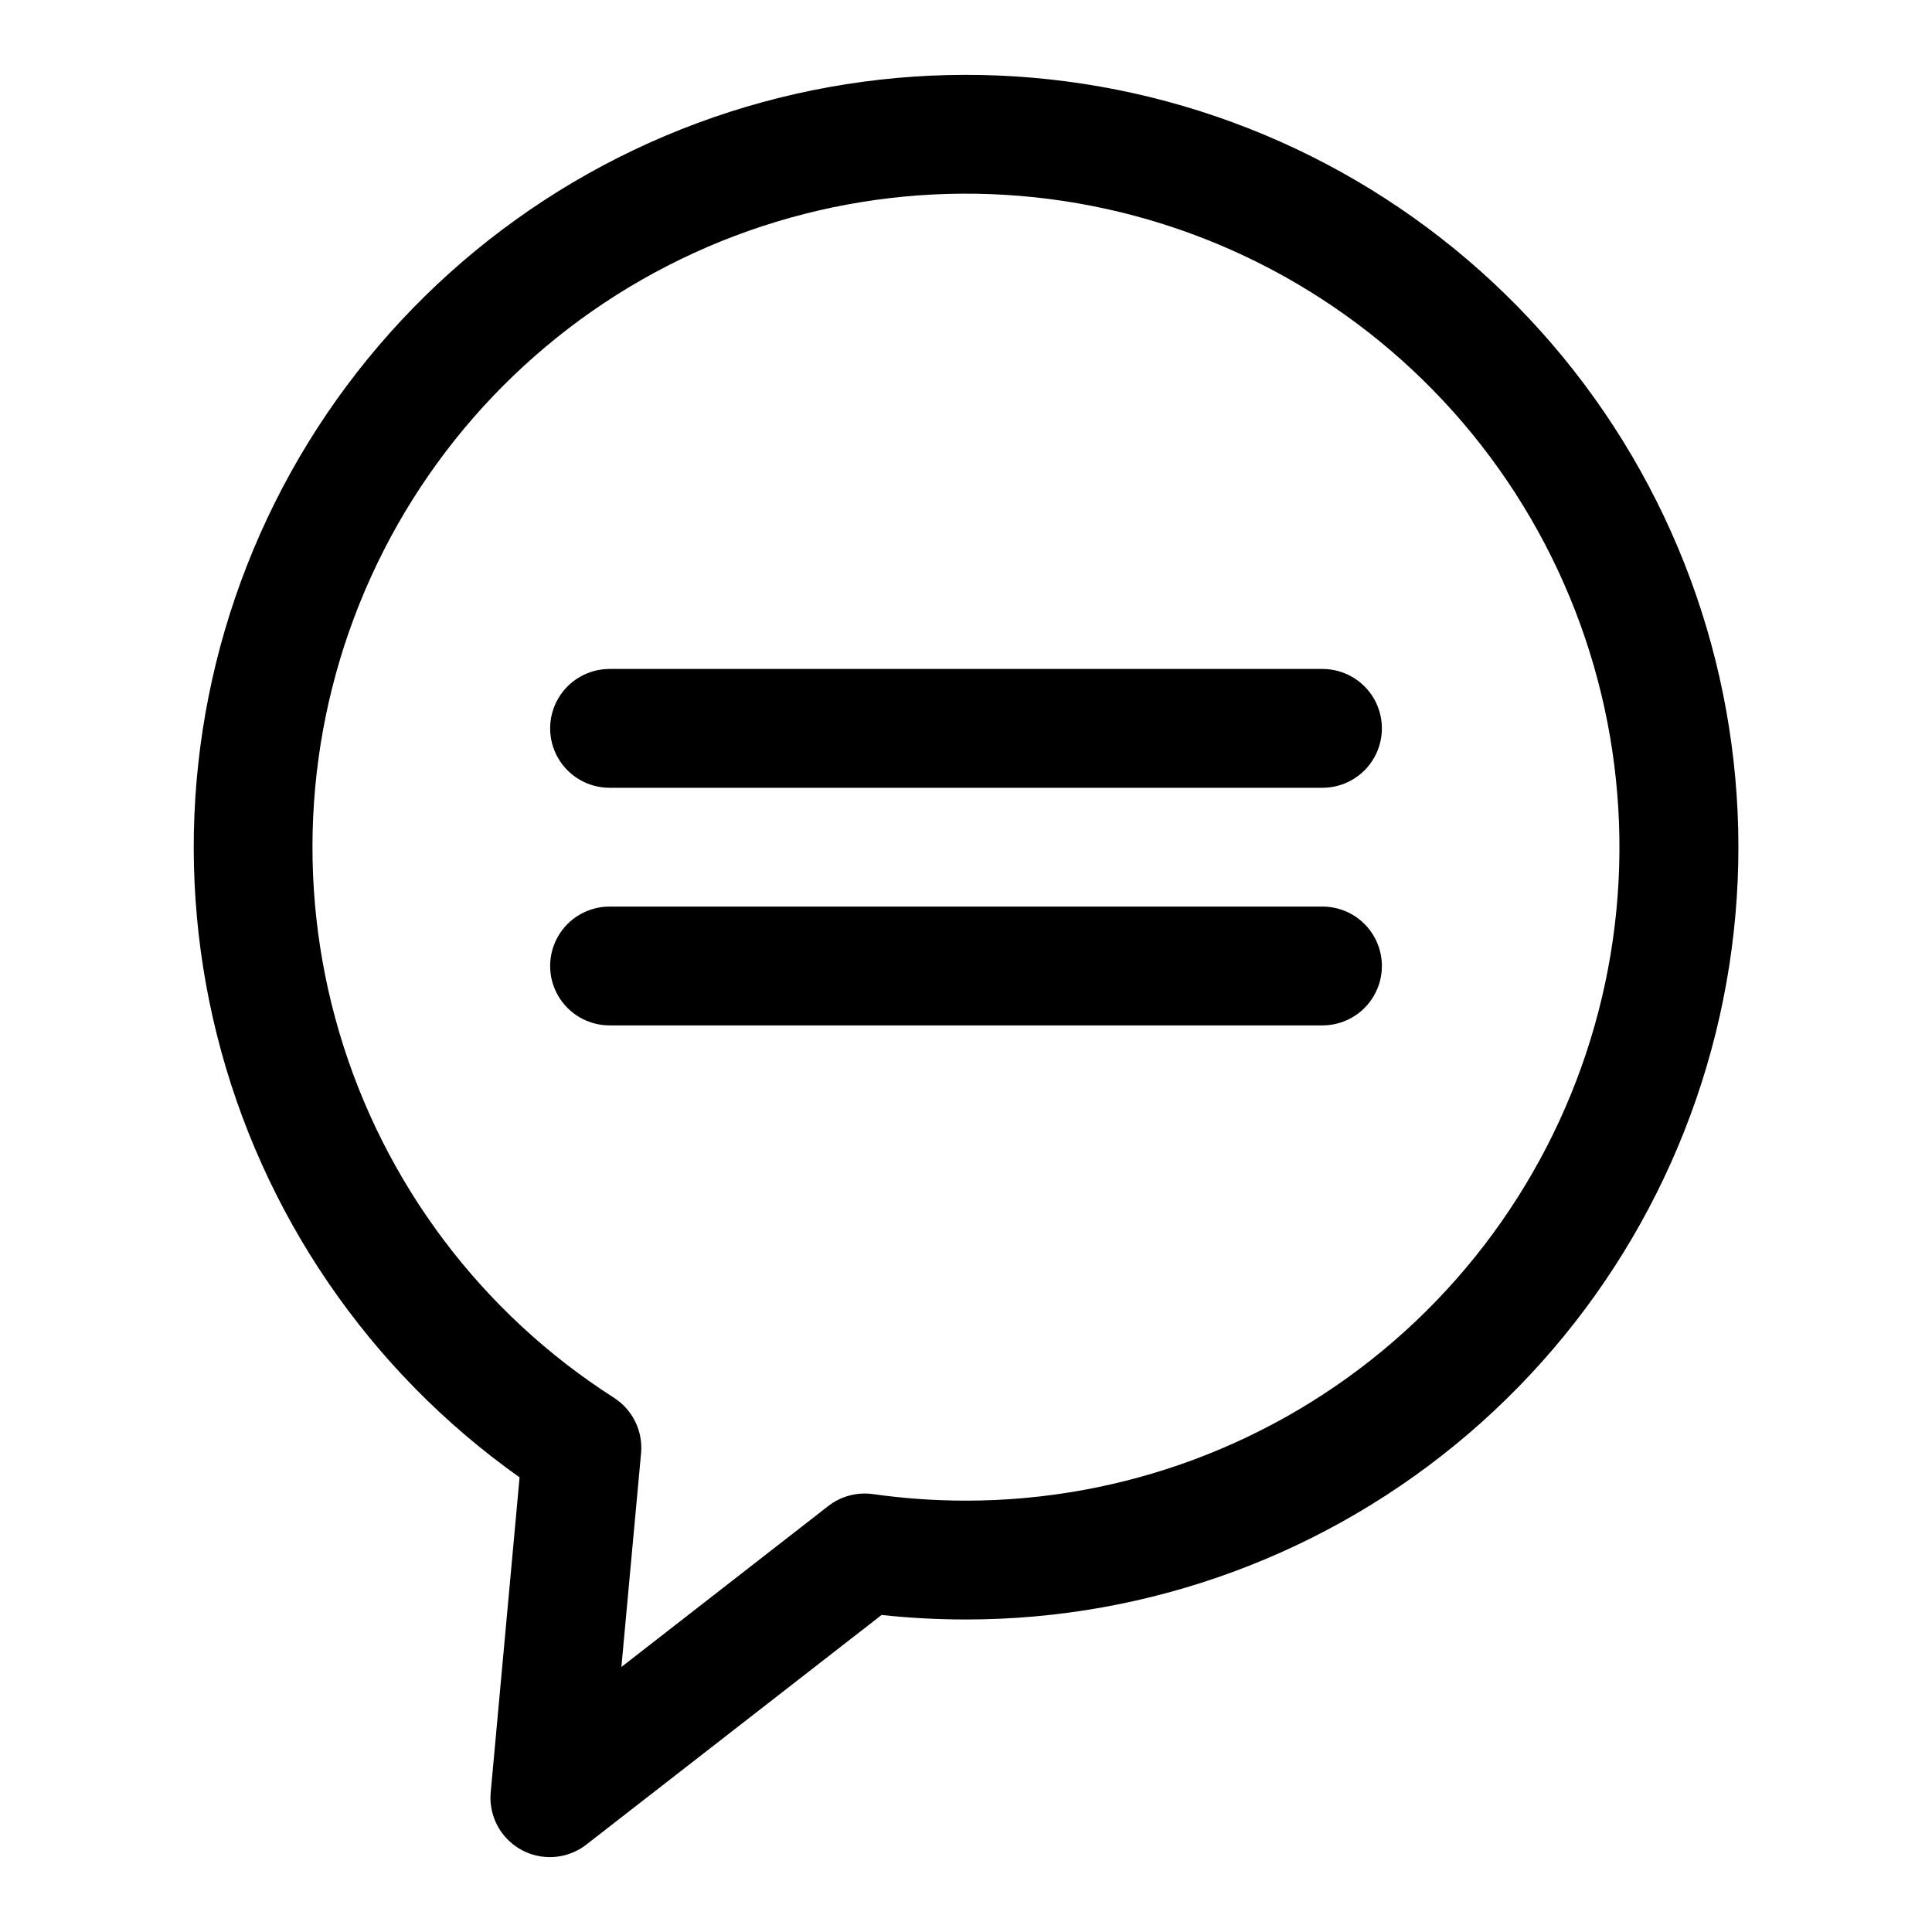 <?xml version="1.0" encoding="UTF-8"?>
<!-- Uploaded to: SVG Repo, www.svgrepo.com, Generator: SVG Repo Mixer Tools -->
<svg fill="#000000" width="800px" height="800px" version="1.1" viewBox="144 144 512 512" xmlns="http://www.w3.org/2000/svg">
 <g fill-rule="evenodd">
  <path d="m313.89 529.1c0.262-2.871-0.273-5.754-1.539-8.344-1.266-2.586-3.215-4.777-5.641-6.332-35.117-22.449-60.957-56.809-72.785-96.777-11.824-39.965-8.844-82.855 8.402-120.8 17.246-37.945 47.598-68.395 85.484-85.766 37.887-17.371 80.766-20.496 120.77-8.805 40.004 11.695 74.449 37.426 97.016 72.465 22.562 35.043 31.734 77.047 25.828 118.31-5.906 41.258-26.496 79-57.984 106.3-31.492 27.305-71.773 42.336-113.45 42.336-8.23 0-16.445-0.578-24.594-1.73-4.227-0.605-8.516 0.531-11.887 3.148l-54.836 42.664zm-32.195 6.406-7.652 83.477c-0.375 4.098 0.871 8.18 3.469 11.367 2.602 3.191 6.344 5.238 10.434 5.703 4.09 0.465 8.195-0.691 11.445-3.219l78.246-60.852v0.004c7.426 0.797 14.891 1.195 22.359 1.195 48.836 0.008 96.07-17.449 133.16-49.219 37.094-31.766 61.605-75.754 69.109-124.01 7.504-48.258-2.496-97.609-28.195-139.14s-65.402-72.504-111.94-87.324c-46.535-14.82-96.836-12.512-141.82 6.508-44.984 19.023-81.68 53.5-103.47 97.211-21.785 43.711-27.227 93.77-15.332 141.14 11.891 47.367 40.328 88.922 80.18 117.16z"/>
  <path d="m305.54 352.77h188.93c5.625 0 10.824-3 13.637-7.871 2.812-4.871 2.812-10.871 0-15.746-2.812-4.871-8.012-7.871-13.637-7.871h-188.93c-5.625 0-10.824 3-13.637 7.871-2.812 4.875-2.812 10.875 0 15.746 2.812 4.871 8.012 7.871 13.637 7.871z"/>
  <path d="m305.54 415.74h188.93c5.625 0 10.824-3 13.637-7.871s2.812-10.875 0-15.746-8.012-7.871-13.637-7.871h-188.93c-5.625 0-10.824 3-13.637 7.871s-2.812 10.875 0 15.746 8.012 7.871 13.637 7.871z"/>
 </g>
</svg>